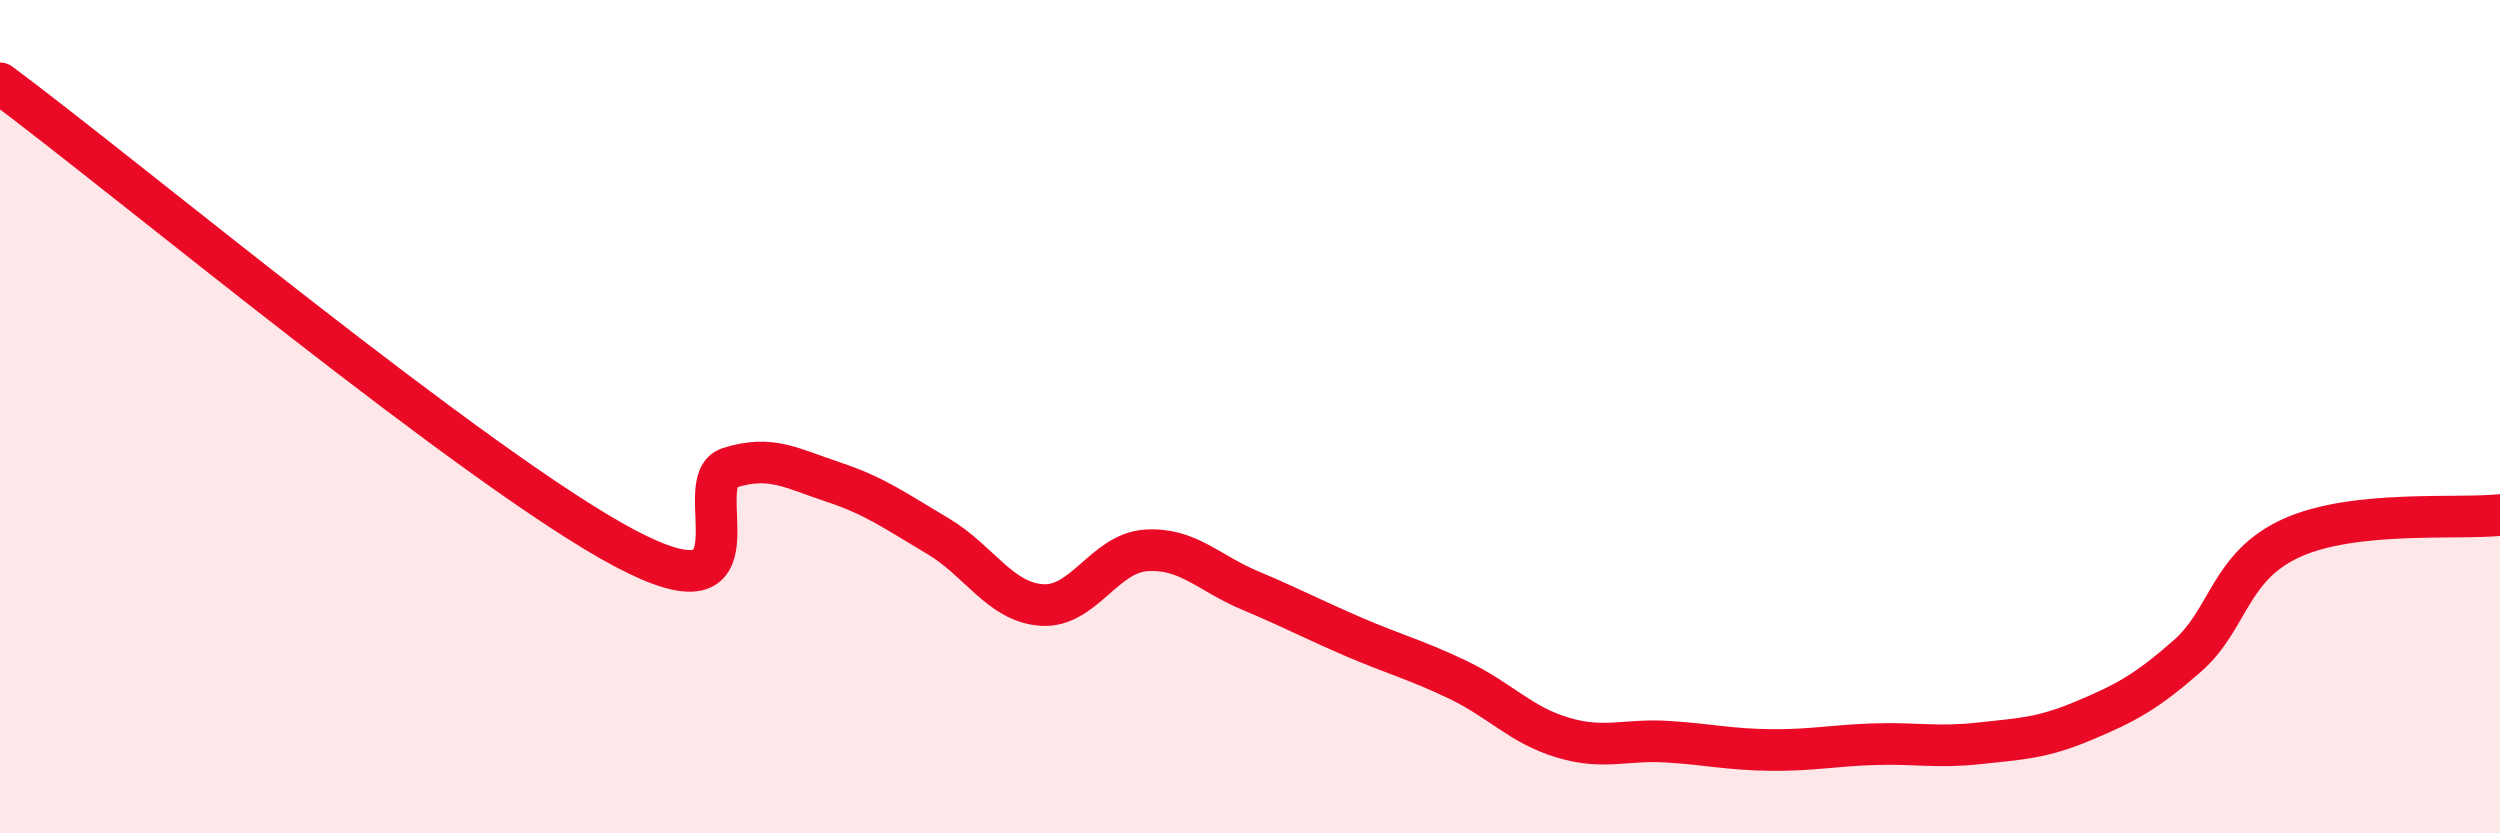 
    <svg width="60" height="20" viewBox="0 0 60 20" xmlns="http://www.w3.org/2000/svg">
      <path
        d="M 0,2 C 3,4.23 11.5,11.31 15,13.16 C 18.5,15.01 16.5,11.55 17.5,11.23 C 18.5,10.91 19,11.24 20,11.57 C 21,11.9 21.5,12.27 22.5,12.86 C 23.5,13.45 24,14.45 25,14.52 C 26,14.59 26.5,13.28 27.5,13.21 C 28.5,13.14 29,13.75 30,14.17 C 31,14.59 31.5,14.86 32.5,15.29 C 33.5,15.72 34,15.84 35,16.32 C 36,16.8 36.5,17.4 37.5,17.7 C 38.5,18 39,17.74 40,17.8 C 41,17.86 41.5,17.99 42.5,18 C 43.5,18.01 44,17.89 45,17.86 C 46,17.83 46.5,17.95 47.5,17.84 C 48.5,17.73 49,17.72 50,17.3 C 51,16.88 51.5,16.62 52.5,15.74 C 53.5,14.86 53.5,13.59 55,12.91 C 56.5,12.23 59,12.47 60,12.36L60 20L0 20Z"
        fill="#EB0A25"
        opacity="0.1"
        stroke-linecap="round"
        stroke-linejoin="round"
      />
      <path
        d="M 0,2 C 3,4.23 11.5,11.31 15,13.16 C 18.5,15.01 16.5,11.55 17.5,11.23 C 18.5,10.91 19,11.24 20,11.57 C 21,11.9 21.5,12.27 22.5,12.86 C 23.5,13.45 24,14.45 25,14.52 C 26,14.59 26.5,13.28 27.5,13.21 C 28.5,13.14 29,13.75 30,14.17 C 31,14.59 31.5,14.86 32.5,15.29 C 33.5,15.72 34,15.84 35,16.32 C 36,16.8 36.5,17.4 37.5,17.7 C 38.5,18 39,17.74 40,17.8 C 41,17.86 41.5,17.99 42.5,18 C 43.5,18.01 44,17.89 45,17.86 C 46,17.83 46.5,17.95 47.5,17.84 C 48.5,17.73 49,17.72 50,17.3 C 51,16.88 51.5,16.62 52.5,15.74 C 53.5,14.86 53.5,13.59 55,12.91 C 56.5,12.23 59,12.47 60,12.36"
        stroke="#EB0A25"
        stroke-width="1"
        fill="none"
        stroke-linecap="round"
        stroke-linejoin="round"
      />
    </svg>
  